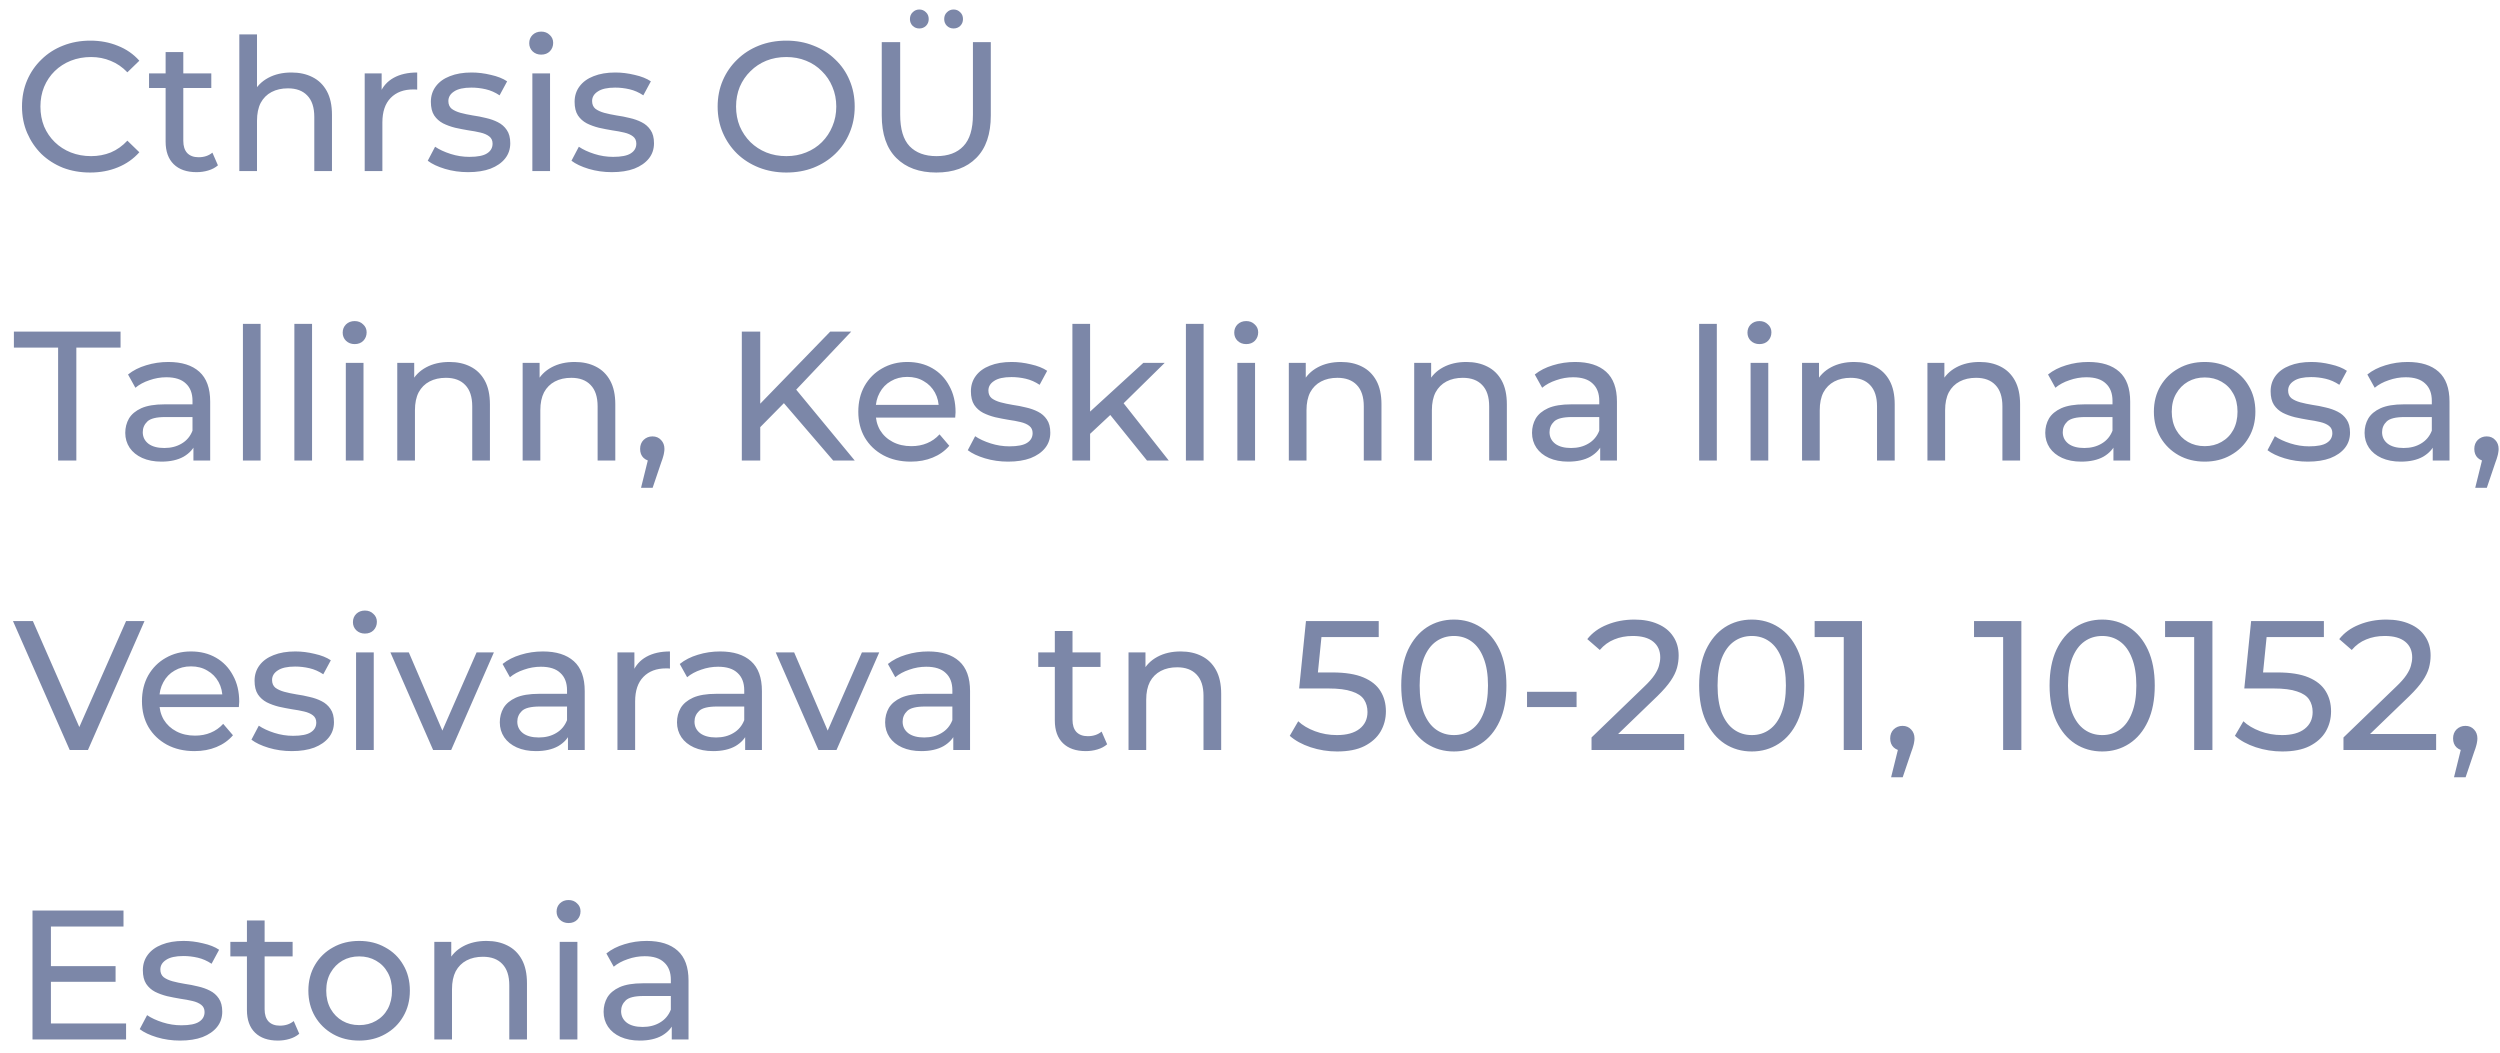 <svg width="190" height="80" viewBox="0 0 190 80" fill="none" xmlns="http://www.w3.org/2000/svg">
<path d="M6.852 13.112C6.105 13.112 5.415 12.991 4.78 12.748C4.155 12.496 3.609 12.146 3.142 11.698C2.685 11.241 2.325 10.709 2.064 10.102C1.803 9.495 1.672 8.828 1.672 8.1C1.672 7.372 1.803 6.705 2.064 6.098C2.325 5.491 2.689 4.964 3.156 4.516C3.623 4.059 4.169 3.709 4.794 3.466C5.429 3.214 6.119 3.088 6.866 3.088C7.622 3.088 8.317 3.219 8.952 3.48C9.596 3.732 10.142 4.11 10.59 4.614L9.68 5.496C9.307 5.104 8.887 4.815 8.42 4.628C7.953 4.432 7.454 4.334 6.922 4.334C6.371 4.334 5.858 4.427 5.382 4.614C4.915 4.801 4.509 5.062 4.164 5.398C3.819 5.734 3.548 6.135 3.352 6.602C3.165 7.059 3.072 7.559 3.072 8.1C3.072 8.641 3.165 9.145 3.352 9.612C3.548 10.069 3.819 10.466 4.164 10.802C4.509 11.138 4.915 11.399 5.382 11.586C5.858 11.773 6.371 11.866 6.922 11.866C7.454 11.866 7.953 11.773 8.42 11.586C8.887 11.39 9.307 11.091 9.68 10.69L10.59 11.572C10.142 12.076 9.596 12.459 8.952 12.72C8.317 12.981 7.617 13.112 6.852 13.112ZM14.939 13.084C14.193 13.084 13.614 12.883 13.203 12.482C12.793 12.081 12.587 11.507 12.587 10.76V3.956H13.931V10.704C13.931 11.105 14.029 11.413 14.225 11.628C14.431 11.843 14.72 11.95 15.093 11.95C15.513 11.95 15.863 11.833 16.143 11.6L16.563 12.566C16.358 12.743 16.11 12.874 15.821 12.958C15.541 13.042 15.247 13.084 14.939 13.084ZM11.327 6.686V5.58H16.059V6.686H11.327ZM22.15 5.51C22.757 5.51 23.289 5.627 23.746 5.86C24.213 6.093 24.577 6.448 24.838 6.924C25.099 7.4 25.23 8.002 25.23 8.73V13H23.886V8.884C23.886 8.165 23.709 7.624 23.354 7.26C23.009 6.896 22.519 6.714 21.884 6.714C21.408 6.714 20.993 6.807 20.638 6.994C20.283 7.181 20.008 7.456 19.812 7.82C19.625 8.184 19.532 8.637 19.532 9.178V13H18.188V2.612H19.532V7.582L19.266 7.05C19.509 6.565 19.882 6.187 20.386 5.916C20.89 5.645 21.478 5.51 22.15 5.51ZM27.717 13V5.58H29.005V7.596L28.879 7.092C29.085 6.579 29.43 6.187 29.915 5.916C30.401 5.645 30.998 5.51 31.707 5.51V6.812C31.651 6.803 31.595 6.798 31.539 6.798C31.493 6.798 31.446 6.798 31.399 6.798C30.681 6.798 30.111 7.013 29.691 7.442C29.271 7.871 29.061 8.492 29.061 9.304V13H27.717ZM35.574 13.084C34.958 13.084 34.37 13 33.81 12.832C33.259 12.664 32.825 12.459 32.508 12.216L33.068 11.152C33.385 11.367 33.777 11.549 34.244 11.698C34.711 11.847 35.187 11.922 35.672 11.922C36.297 11.922 36.745 11.833 37.016 11.656C37.296 11.479 37.436 11.231 37.436 10.914C37.436 10.681 37.352 10.499 37.184 10.368C37.016 10.237 36.792 10.139 36.512 10.074C36.241 10.009 35.938 9.953 35.602 9.906C35.266 9.85 34.93 9.785 34.594 9.71C34.258 9.626 33.95 9.514 33.67 9.374C33.39 9.225 33.166 9.024 32.998 8.772C32.83 8.511 32.746 8.165 32.746 7.736C32.746 7.288 32.872 6.896 33.124 6.56C33.376 6.224 33.73 5.967 34.188 5.79C34.654 5.603 35.205 5.51 35.84 5.51C36.325 5.51 36.815 5.571 37.31 5.692C37.814 5.804 38.224 5.967 38.542 6.182L37.968 7.246C37.632 7.022 37.282 6.868 36.918 6.784C36.554 6.7 36.19 6.658 35.826 6.658C35.238 6.658 34.799 6.756 34.51 6.952C34.221 7.139 34.076 7.381 34.076 7.68C34.076 7.932 34.16 8.128 34.328 8.268C34.505 8.399 34.729 8.501 35 8.576C35.28 8.651 35.588 8.716 35.924 8.772C36.26 8.819 36.596 8.884 36.932 8.968C37.268 9.043 37.571 9.15 37.842 9.29C38.122 9.43 38.346 9.626 38.514 9.878C38.691 10.13 38.78 10.466 38.78 10.886C38.78 11.334 38.649 11.721 38.388 12.048C38.127 12.375 37.758 12.631 37.282 12.818C36.806 12.995 36.236 13.084 35.574 13.084ZM40.459 13V5.58H41.803V13H40.459ZM41.132 4.152C40.87 4.152 40.651 4.068 40.474 3.9C40.306 3.732 40.221 3.527 40.221 3.284C40.221 3.032 40.306 2.822 40.474 2.654C40.651 2.486 40.87 2.402 41.132 2.402C41.393 2.402 41.608 2.486 41.776 2.654C41.953 2.813 42.041 3.013 42.041 3.256C42.041 3.508 41.958 3.723 41.789 3.9C41.621 4.068 41.402 4.152 41.132 4.152ZM46.498 13.084C45.882 13.084 45.294 13 44.734 12.832C44.183 12.664 43.749 12.459 43.432 12.216L43.992 11.152C44.309 11.367 44.701 11.549 45.168 11.698C45.634 11.847 46.11 11.922 46.596 11.922C47.221 11.922 47.669 11.833 47.94 11.656C48.22 11.479 48.36 11.231 48.36 10.914C48.36 10.681 48.276 10.499 48.108 10.368C47.94 10.237 47.716 10.139 47.436 10.074C47.165 10.009 46.862 9.953 46.526 9.906C46.19 9.85 45.854 9.785 45.518 9.71C45.182 9.626 44.874 9.514 44.594 9.374C44.314 9.225 44.09 9.024 43.922 8.772C43.754 8.511 43.67 8.165 43.67 7.736C43.67 7.288 43.796 6.896 44.048 6.56C44.3 6.224 44.654 5.967 45.112 5.79C45.578 5.603 46.129 5.51 46.764 5.51C47.249 5.51 47.739 5.571 48.234 5.692C48.738 5.804 49.148 5.967 49.466 6.182L48.892 7.246C48.556 7.022 48.206 6.868 47.842 6.784C47.478 6.7 47.114 6.658 46.75 6.658C46.162 6.658 45.723 6.756 45.434 6.952C45.144 7.139 45 7.381 45 7.68C45 7.932 45.084 8.128 45.252 8.268C45.429 8.399 45.653 8.501 45.924 8.576C46.204 8.651 46.512 8.716 46.848 8.772C47.184 8.819 47.52 8.884 47.856 8.968C48.192 9.043 48.495 9.15 48.766 9.29C49.046 9.43 49.27 9.626 49.438 9.878C49.615 10.13 49.704 10.466 49.704 10.886C49.704 11.334 49.573 11.721 49.312 12.048C49.05 12.375 48.682 12.631 48.206 12.818C47.73 12.995 47.16 13.084 46.498 13.084ZM59.763 13.112C59.017 13.112 58.321 12.986 57.677 12.734C57.042 12.482 56.492 12.132 56.025 11.684C55.559 11.227 55.194 10.695 54.933 10.088C54.672 9.481 54.541 8.819 54.541 8.1C54.541 7.381 54.672 6.719 54.933 6.112C55.194 5.505 55.559 4.978 56.025 4.53C56.492 4.073 57.042 3.718 57.677 3.466C58.312 3.214 59.007 3.088 59.763 3.088C60.51 3.088 61.196 3.214 61.821 3.466C62.456 3.709 63.007 4.059 63.473 4.516C63.949 4.964 64.313 5.491 64.565 6.098C64.826 6.705 64.957 7.372 64.957 8.1C64.957 8.828 64.826 9.495 64.565 10.102C64.313 10.709 63.949 11.241 63.473 11.698C63.007 12.146 62.456 12.496 61.821 12.748C61.196 12.991 60.51 13.112 59.763 13.112ZM59.763 11.866C60.304 11.866 60.804 11.773 61.261 11.586C61.728 11.399 62.129 11.138 62.465 10.802C62.81 10.457 63.077 10.055 63.263 9.598C63.459 9.141 63.557 8.641 63.557 8.1C63.557 7.559 63.459 7.059 63.263 6.602C63.077 6.145 62.81 5.748 62.465 5.412C62.129 5.067 61.728 4.801 61.261 4.614C60.804 4.427 60.304 4.334 59.763 4.334C59.212 4.334 58.704 4.427 58.237 4.614C57.78 4.801 57.379 5.067 57.033 5.412C56.688 5.748 56.417 6.145 56.221 6.602C56.035 7.059 55.941 7.559 55.941 8.1C55.941 8.641 56.035 9.141 56.221 9.598C56.417 10.055 56.688 10.457 57.033 10.802C57.379 11.138 57.78 11.399 58.237 11.586C58.704 11.773 59.212 11.866 59.763 11.866ZM71.157 13.112C69.869 13.112 68.856 12.743 68.119 12.006C67.382 11.269 67.013 10.191 67.013 8.772V3.2H68.413V8.716C68.413 9.808 68.651 10.606 69.127 11.11C69.612 11.614 70.294 11.866 71.171 11.866C72.058 11.866 72.739 11.614 73.215 11.11C73.7 10.606 73.943 9.808 73.943 8.716V3.2H75.301V8.772C75.301 10.191 74.932 11.269 74.195 12.006C73.467 12.743 72.454 13.112 71.157 13.112ZM72.473 2.164C72.277 2.164 72.109 2.099 71.969 1.968C71.829 1.828 71.759 1.655 71.759 1.45C71.759 1.235 71.829 1.063 71.969 0.932C72.109 0.792 72.277 0.722 72.473 0.722C72.669 0.722 72.837 0.792 72.977 0.932C73.117 1.063 73.187 1.235 73.187 1.45C73.187 1.655 73.117 1.828 72.977 1.968C72.837 2.099 72.669 2.164 72.473 2.164ZM69.869 2.164C69.673 2.164 69.505 2.099 69.365 1.968C69.225 1.828 69.155 1.655 69.155 1.45C69.155 1.235 69.225 1.063 69.365 0.932C69.505 0.792 69.673 0.722 69.869 0.722C70.065 0.722 70.233 0.792 70.373 0.932C70.513 1.063 70.583 1.235 70.583 1.45C70.583 1.655 70.513 1.828 70.373 1.968C70.233 2.099 70.065 2.164 69.869 2.164ZM4.416 35V26.418H1.056V25.2H9.162V26.418H5.802V35H4.416ZM14.7 35V33.432L14.63 33.138V30.464C14.63 29.895 14.462 29.456 14.126 29.148C13.8 28.831 13.305 28.672 12.642 28.672C12.204 28.672 11.774 28.747 11.354 28.896C10.934 29.036 10.58 29.227 10.29 29.47L9.73 28.462C10.113 28.154 10.57 27.921 11.102 27.762C11.644 27.594 12.208 27.51 12.796 27.51C13.814 27.51 14.598 27.757 15.148 28.252C15.699 28.747 15.974 29.503 15.974 30.52V35H14.7ZM12.264 35.084C11.714 35.084 11.228 34.991 10.808 34.804C10.398 34.617 10.08 34.361 9.856 34.034C9.632 33.698 9.52 33.32 9.52 32.9C9.52 32.499 9.614 32.135 9.8 31.808C9.996 31.481 10.309 31.22 10.738 31.024C11.177 30.828 11.765 30.73 12.502 30.73H14.854V31.696H12.558C11.886 31.696 11.434 31.808 11.2 32.032C10.967 32.256 10.85 32.527 10.85 32.844C10.85 33.208 10.995 33.502 11.284 33.726C11.574 33.941 11.975 34.048 12.488 34.048C12.992 34.048 13.431 33.936 13.804 33.712C14.187 33.488 14.462 33.161 14.63 32.732L14.896 33.656C14.719 34.095 14.406 34.445 13.958 34.706C13.51 34.958 12.946 35.084 12.264 35.084ZM18.462 35V24.612H19.805V35H18.462ZM22.372 35V24.612H23.716V35H22.372ZM26.282 35V27.58H27.626V35H26.282ZM26.954 26.152C26.692 26.152 26.473 26.068 26.296 25.9C26.128 25.732 26.044 25.527 26.044 25.284C26.044 25.032 26.128 24.822 26.296 24.654C26.473 24.486 26.692 24.402 26.954 24.402C27.215 24.402 27.43 24.486 27.598 24.654C27.775 24.813 27.864 25.013 27.864 25.256C27.864 25.508 27.78 25.723 27.612 25.9C27.444 26.068 27.224 26.152 26.954 26.152ZM34.154 27.51C34.761 27.51 35.293 27.627 35.75 27.86C36.217 28.093 36.581 28.448 36.842 28.924C37.103 29.4 37.234 30.002 37.234 30.73V35H35.89V30.884C35.89 30.165 35.713 29.624 35.358 29.26C35.013 28.896 34.523 28.714 33.888 28.714C33.412 28.714 32.997 28.807 32.642 28.994C32.287 29.181 32.012 29.456 31.816 29.82C31.629 30.184 31.536 30.637 31.536 31.178V35H30.192V27.58H31.48V29.582L31.27 29.05C31.513 28.565 31.886 28.187 32.39 27.916C32.894 27.645 33.482 27.51 34.154 27.51ZM43.683 27.51C44.29 27.51 44.822 27.627 45.279 27.86C45.746 28.093 46.11 28.448 46.371 28.924C46.633 29.4 46.763 30.002 46.763 30.73V35H45.419V30.884C45.419 30.165 45.242 29.624 44.887 29.26C44.542 28.896 44.052 28.714 43.417 28.714C42.941 28.714 42.526 28.807 42.171 28.994C41.817 29.181 41.541 29.456 41.345 29.82C41.159 30.184 41.065 30.637 41.065 31.178V35H39.721V27.58H41.009V29.582L40.799 29.05C41.042 28.565 41.415 28.187 41.919 27.916C42.423 27.645 43.011 27.51 43.683 27.51ZM48.719 37.072L49.419 34.244L49.601 35.056C49.33 35.056 49.101 34.972 48.915 34.804C48.737 34.636 48.649 34.407 48.649 34.118C48.649 33.838 48.737 33.609 48.915 33.432C49.101 33.255 49.325 33.166 49.587 33.166C49.857 33.166 50.077 33.259 50.245 33.446C50.413 33.623 50.497 33.847 50.497 34.118C50.497 34.211 50.487 34.305 50.469 34.398C50.459 34.482 50.436 34.585 50.399 34.706C50.371 34.818 50.324 34.958 50.259 35.126L49.601 37.072H48.719ZM57.61 32.634L57.54 30.926L63.098 25.2H64.694L60.396 29.736L59.612 30.604L57.61 32.634ZM56.378 35V25.2H57.778V35H56.378ZM63.322 35L59.304 30.324L60.242 29.288L64.96 35H63.322ZM69.221 35.084C68.427 35.084 67.727 34.921 67.121 34.594C66.523 34.267 66.057 33.819 65.721 33.25C65.394 32.681 65.231 32.027 65.231 31.29C65.231 30.553 65.389 29.899 65.707 29.33C66.033 28.761 66.477 28.317 67.037 28C67.606 27.673 68.245 27.51 68.955 27.51C69.673 27.51 70.308 27.669 70.859 27.986C71.409 28.303 71.839 28.751 72.147 29.33C72.464 29.899 72.623 30.567 72.623 31.332C72.623 31.388 72.618 31.453 72.609 31.528C72.609 31.603 72.604 31.673 72.595 31.738H66.281V30.772H71.895L71.349 31.108C71.358 30.632 71.26 30.207 71.055 29.834C70.849 29.461 70.565 29.171 70.201 28.966C69.846 28.751 69.431 28.644 68.955 28.644C68.488 28.644 68.073 28.751 67.709 28.966C67.345 29.171 67.06 29.465 66.855 29.848C66.649 30.221 66.547 30.651 66.547 31.136V31.36C66.547 31.855 66.659 32.298 66.883 32.69C67.116 33.073 67.438 33.371 67.849 33.586C68.259 33.801 68.731 33.908 69.263 33.908C69.701 33.908 70.098 33.833 70.453 33.684C70.817 33.535 71.134 33.311 71.405 33.012L72.147 33.88C71.811 34.272 71.391 34.571 70.887 34.776C70.392 34.981 69.837 35.084 69.221 35.084ZM76.617 35.084C76.001 35.084 75.413 35 74.853 34.832C74.302 34.664 73.868 34.459 73.551 34.216L74.111 33.152C74.428 33.367 74.82 33.549 75.287 33.698C75.754 33.847 76.23 33.922 76.715 33.922C77.34 33.922 77.788 33.833 78.059 33.656C78.339 33.479 78.479 33.231 78.479 32.914C78.479 32.681 78.395 32.499 78.227 32.368C78.059 32.237 77.835 32.139 77.555 32.074C77.284 32.009 76.981 31.953 76.645 31.906C76.309 31.85 75.973 31.785 75.637 31.71C75.301 31.626 74.993 31.514 74.713 31.374C74.433 31.225 74.209 31.024 74.041 30.772C73.873 30.511 73.789 30.165 73.789 29.736C73.789 29.288 73.915 28.896 74.167 28.56C74.419 28.224 74.773 27.967 75.231 27.79C75.698 27.603 76.248 27.51 76.883 27.51C77.368 27.51 77.858 27.571 78.353 27.692C78.857 27.804 79.267 27.967 79.585 28.182L79.011 29.246C78.675 29.022 78.325 28.868 77.961 28.784C77.597 28.7 77.233 28.658 76.869 28.658C76.281 28.658 75.842 28.756 75.553 28.952C75.263 29.139 75.119 29.381 75.119 29.68C75.119 29.932 75.203 30.128 75.371 30.268C75.548 30.399 75.772 30.501 76.043 30.576C76.323 30.651 76.631 30.716 76.967 30.772C77.303 30.819 77.639 30.884 77.975 30.968C78.311 31.043 78.614 31.15 78.885 31.29C79.165 31.43 79.389 31.626 79.557 31.878C79.734 32.13 79.823 32.466 79.823 32.886C79.823 33.334 79.692 33.721 79.431 34.048C79.169 34.375 78.801 34.631 78.325 34.818C77.849 34.995 77.279 35.084 76.617 35.084ZM82.594 33.208L82.623 31.486L86.892 27.58H88.516L85.24 30.8L84.513 31.416L82.594 33.208ZM81.502 35V24.612H82.847V35H81.502ZM87.172 35L84.26 31.388L85.129 30.31L88.825 35H87.172ZM90.129 35V24.612H91.474V35H90.129ZM94.04 35V27.58H95.384V35H94.04ZM94.712 26.152C94.45 26.152 94.231 26.068 94.054 25.9C93.886 25.732 93.802 25.527 93.802 25.284C93.802 25.032 93.886 24.822 94.054 24.654C94.231 24.486 94.45 24.402 94.712 24.402C94.973 24.402 95.188 24.486 95.356 24.654C95.533 24.813 95.622 25.013 95.622 25.256C95.622 25.508 95.538 25.723 95.37 25.9C95.202 26.068 94.982 26.152 94.712 26.152ZM101.912 27.51C102.518 27.51 103.05 27.627 103.508 27.86C103.974 28.093 104.338 28.448 104.6 28.924C104.861 29.4 104.992 30.002 104.992 30.73V35H103.648V30.884C103.648 30.165 103.47 29.624 103.116 29.26C102.77 28.896 102.28 28.714 101.646 28.714C101.17 28.714 100.754 28.807 100.4 28.994C100.045 29.181 99.77 29.456 99.574 29.82C99.387 30.184 99.294 30.637 99.294 31.178V35H97.95V27.58H99.238V29.582L99.028 29.05C99.27 28.565 99.644 28.187 100.148 27.916C100.652 27.645 101.24 27.51 101.912 27.51ZM111.441 27.51C112.048 27.51 112.58 27.627 113.037 27.86C113.504 28.093 113.868 28.448 114.129 28.924C114.39 29.4 114.521 30.002 114.521 30.73V35H113.177V30.884C113.177 30.165 113 29.624 112.645 29.26C112.3 28.896 111.81 28.714 111.175 28.714C110.699 28.714 110.284 28.807 109.929 28.994C109.574 29.181 109.299 29.456 109.103 29.82C108.916 30.184 108.823 30.637 108.823 31.178V35H107.479V27.58H108.767V29.582L108.557 29.05C108.8 28.565 109.173 28.187 109.677 27.916C110.181 27.645 110.769 27.51 111.441 27.51ZM121.614 35V33.432L121.544 33.138V30.464C121.544 29.895 121.376 29.456 121.04 29.148C120.714 28.831 120.219 28.672 119.556 28.672C119.118 28.672 118.688 28.747 118.268 28.896C117.848 29.036 117.494 29.227 117.204 29.47L116.644 28.462C117.027 28.154 117.484 27.921 118.016 27.762C118.558 27.594 119.122 27.51 119.71 27.51C120.728 27.51 121.512 27.757 122.062 28.252C122.613 28.747 122.888 29.503 122.888 30.52V35H121.614ZM119.178 35.084C118.628 35.084 118.142 34.991 117.722 34.804C117.312 34.617 116.994 34.361 116.77 34.034C116.546 33.698 116.434 33.32 116.434 32.9C116.434 32.499 116.528 32.135 116.714 31.808C116.91 31.481 117.223 31.22 117.652 31.024C118.091 30.828 118.679 30.73 119.416 30.73H121.768V31.696H119.472C118.8 31.696 118.348 31.808 118.114 32.032C117.881 32.256 117.764 32.527 117.764 32.844C117.764 33.208 117.909 33.502 118.198 33.726C118.488 33.941 118.889 34.048 119.402 34.048C119.906 34.048 120.345 33.936 120.718 33.712C121.101 33.488 121.376 33.161 121.544 32.732L121.81 33.656C121.633 34.095 121.32 34.445 120.872 34.706C120.424 34.958 119.86 35.084 119.178 35.084ZM129.135 35V24.612H130.479V35H129.135ZM133.045 35V27.58H134.389V35H133.045ZM133.717 26.152C133.456 26.152 133.237 26.068 133.059 25.9C132.891 25.732 132.807 25.527 132.807 25.284C132.807 25.032 132.891 24.822 133.059 24.654C133.237 24.486 133.456 24.402 133.717 24.402C133.979 24.402 134.193 24.486 134.361 24.654C134.539 24.813 134.627 25.013 134.627 25.256C134.627 25.508 134.543 25.723 134.375 25.9C134.207 26.068 133.988 26.152 133.717 26.152ZM140.918 27.51C141.524 27.51 142.056 27.627 142.514 27.86C142.98 28.093 143.344 28.448 143.606 28.924C143.867 29.4 143.998 30.002 143.998 30.73V35H142.654V30.884C142.654 30.165 142.476 29.624 142.122 29.26C141.776 28.896 141.286 28.714 140.652 28.714C140.176 28.714 139.76 28.807 139.406 28.994C139.051 29.181 138.776 29.456 138.58 29.82C138.393 30.184 138.3 30.637 138.3 31.178V35H136.956V27.58H138.244V29.582L138.034 29.05C138.276 28.565 138.65 28.187 139.154 27.916C139.658 27.645 140.246 27.51 140.918 27.51ZM150.447 27.51C151.054 27.51 151.586 27.627 152.043 27.86C152.51 28.093 152.874 28.448 153.135 28.924C153.396 29.4 153.527 30.002 153.527 30.73V35H152.183V30.884C152.183 30.165 152.006 29.624 151.651 29.26C151.306 28.896 150.816 28.714 150.181 28.714C149.705 28.714 149.29 28.807 148.935 28.994C148.58 29.181 148.305 29.456 148.109 29.82C147.922 30.184 147.829 30.637 147.829 31.178V35H146.485V27.58H147.773V29.582L147.563 29.05C147.806 28.565 148.179 28.187 148.683 27.916C149.187 27.645 149.775 27.51 150.447 27.51ZM160.62 35V33.432L160.55 33.138V30.464C160.55 29.895 160.382 29.456 160.046 29.148C159.72 28.831 159.225 28.672 158.562 28.672C158.124 28.672 157.694 28.747 157.274 28.896C156.854 29.036 156.5 29.227 156.21 29.47L155.65 28.462C156.033 28.154 156.49 27.921 157.022 27.762C157.564 27.594 158.128 27.51 158.716 27.51C159.734 27.51 160.518 27.757 161.068 28.252C161.619 28.747 161.894 29.503 161.894 30.52V35H160.62ZM158.184 35.084C157.634 35.084 157.148 34.991 156.728 34.804C156.318 34.617 156 34.361 155.776 34.034C155.552 33.698 155.44 33.32 155.44 32.9C155.44 32.499 155.534 32.135 155.72 31.808C155.916 31.481 156.229 31.22 156.658 31.024C157.097 30.828 157.685 30.73 158.422 30.73H160.774V31.696H158.478C157.806 31.696 157.354 31.808 157.12 32.032C156.887 32.256 156.77 32.527 156.77 32.844C156.77 33.208 156.915 33.502 157.204 33.726C157.494 33.941 157.895 34.048 158.408 34.048C158.912 34.048 159.351 33.936 159.724 33.712C160.107 33.488 160.382 33.161 160.55 32.732L160.816 33.656C160.639 34.095 160.326 34.445 159.878 34.706C159.43 34.958 158.866 35.084 158.184 35.084ZM167.559 35.084C166.813 35.084 166.15 34.921 165.571 34.594C164.993 34.267 164.535 33.819 164.199 33.25C163.863 32.671 163.695 32.018 163.695 31.29C163.695 30.553 163.863 29.899 164.199 29.33C164.535 28.761 164.993 28.317 165.571 28C166.15 27.673 166.813 27.51 167.559 27.51C168.297 27.51 168.955 27.673 169.533 28C170.121 28.317 170.579 28.761 170.905 29.33C171.241 29.89 171.409 30.543 171.409 31.29C171.409 32.027 171.241 32.681 170.905 33.25C170.579 33.819 170.121 34.267 169.533 34.594C168.955 34.921 168.297 35.084 167.559 35.084ZM167.559 33.908C168.035 33.908 168.46 33.801 168.833 33.586C169.216 33.371 169.515 33.068 169.729 32.676C169.944 32.275 170.051 31.813 170.051 31.29C170.051 30.758 169.944 30.301 169.729 29.918C169.515 29.526 169.216 29.223 168.833 29.008C168.46 28.793 168.035 28.686 167.559 28.686C167.083 28.686 166.659 28.793 166.285 29.008C165.912 29.223 165.613 29.526 165.389 29.918C165.165 30.301 165.053 30.758 165.053 31.29C165.053 31.813 165.165 32.275 165.389 32.676C165.613 33.068 165.912 33.371 166.285 33.586C166.659 33.801 167.083 33.908 167.559 33.908ZM175.396 35.084C174.78 35.084 174.192 35 173.632 34.832C173.081 34.664 172.647 34.459 172.33 34.216L172.89 33.152C173.207 33.367 173.599 33.549 174.066 33.698C174.533 33.847 175.009 33.922 175.494 33.922C176.119 33.922 176.567 33.833 176.838 33.656C177.118 33.479 177.258 33.231 177.258 32.914C177.258 32.681 177.174 32.499 177.006 32.368C176.838 32.237 176.614 32.139 176.334 32.074C176.063 32.009 175.76 31.953 175.424 31.906C175.088 31.85 174.752 31.785 174.416 31.71C174.08 31.626 173.772 31.514 173.492 31.374C173.212 31.225 172.988 31.024 172.82 30.772C172.652 30.511 172.568 30.165 172.568 29.736C172.568 29.288 172.694 28.896 172.946 28.56C173.198 28.224 173.553 27.967 174.01 27.79C174.477 27.603 175.027 27.51 175.662 27.51C176.147 27.51 176.637 27.571 177.132 27.692C177.636 27.804 178.047 27.967 178.364 28.182L177.79 29.246C177.454 29.022 177.104 28.868 176.74 28.784C176.376 28.7 176.012 28.658 175.648 28.658C175.06 28.658 174.621 28.756 174.332 28.952C174.043 29.139 173.898 29.381 173.898 29.68C173.898 29.932 173.982 30.128 174.15 30.268C174.327 30.399 174.551 30.501 174.822 30.576C175.102 30.651 175.41 30.716 175.746 30.772C176.082 30.819 176.418 30.884 176.754 30.968C177.09 31.043 177.393 31.15 177.664 31.29C177.944 31.43 178.168 31.626 178.336 31.878C178.513 32.13 178.602 32.466 178.602 32.886C178.602 33.334 178.471 33.721 178.21 34.048C177.949 34.375 177.58 34.631 177.104 34.818C176.628 34.995 176.059 35.084 175.396 35.084ZM184.888 35V33.432L184.818 33.138V30.464C184.818 29.895 184.65 29.456 184.314 29.148C183.987 28.831 183.492 28.672 182.83 28.672C182.391 28.672 181.962 28.747 181.542 28.896C181.122 29.036 180.767 29.227 180.478 29.47L179.918 28.462C180.3 28.154 180.758 27.921 181.29 27.762C181.831 27.594 182.396 27.51 182.984 27.51C184.001 27.51 184.785 27.757 185.336 28.252C185.886 28.747 186.162 29.503 186.162 30.52V35H184.888ZM182.452 35.084C181.901 35.084 181.416 34.991 180.996 34.804C180.585 34.617 180.268 34.361 180.044 34.034C179.82 33.698 179.708 33.32 179.708 32.9C179.708 32.499 179.801 32.135 179.988 31.808C180.184 31.481 180.496 31.22 180.926 31.024C181.364 30.828 181.952 30.73 182.69 30.73H185.042V31.696H182.746C182.074 31.696 181.621 31.808 181.388 32.032C181.154 32.256 181.038 32.527 181.038 32.844C181.038 33.208 181.182 33.502 181.472 33.726C181.761 33.941 182.162 34.048 182.676 34.048C183.18 34.048 183.618 33.936 183.992 33.712C184.374 33.488 184.65 33.161 184.818 32.732L185.084 33.656C184.906 34.095 184.594 34.445 184.146 34.706C183.698 34.958 183.133 35.084 182.452 35.084ZM188.117 37.072L188.817 34.244L188.999 35.056C188.728 35.056 188.5 34.972 188.313 34.804C188.136 34.636 188.047 34.407 188.047 34.118C188.047 33.838 188.136 33.609 188.313 33.432C188.5 33.255 188.724 33.166 188.985 33.166C189.256 33.166 189.475 33.259 189.643 33.446C189.811 33.623 189.895 33.847 189.895 34.118C189.895 34.211 189.886 34.305 189.867 34.398C189.858 34.482 189.834 34.585 189.797 34.706C189.769 34.818 189.722 34.958 189.657 35.126L188.999 37.072H188.117ZM5.298 57L0.986 47.2H2.498L6.46 56.244H5.592L9.582 47.2H10.982L6.684 57H5.298ZM14.779 57.084C13.986 57.084 13.286 56.921 12.679 56.594C12.082 56.267 11.615 55.819 11.279 55.25C10.953 54.681 10.789 54.027 10.789 53.29C10.789 52.553 10.948 51.899 11.265 51.33C11.592 50.761 12.035 50.317 12.595 50C13.165 49.673 13.804 49.51 14.513 49.51C15.232 49.51 15.867 49.669 16.417 49.986C16.968 50.303 17.397 50.751 17.705 51.33C18.023 51.899 18.181 52.567 18.181 53.332C18.181 53.388 18.177 53.453 18.167 53.528C18.167 53.603 18.163 53.673 18.153 53.738H11.839V52.772H17.453L16.907 53.108C16.916 52.632 16.819 52.207 16.613 51.834C16.408 51.461 16.123 51.171 15.759 50.966C15.405 50.751 14.989 50.644 14.513 50.644C14.046 50.644 13.631 50.751 13.267 50.966C12.903 51.171 12.618 51.465 12.413 51.848C12.208 52.221 12.105 52.651 12.105 53.136V53.36C12.105 53.855 12.217 54.298 12.441 54.69C12.675 55.073 12.996 55.371 13.407 55.586C13.818 55.801 14.289 55.908 14.821 55.908C15.26 55.908 15.656 55.833 16.011 55.684C16.375 55.535 16.692 55.311 16.963 55.012L17.705 55.88C17.369 56.272 16.949 56.571 16.445 56.776C15.95 56.981 15.395 57.084 14.779 57.084ZM22.175 57.084C21.559 57.084 20.971 57 20.411 56.832C19.861 56.664 19.427 56.459 19.109 56.216L19.669 55.152C19.987 55.367 20.379 55.549 20.845 55.698C21.312 55.847 21.788 55.922 22.273 55.922C22.899 55.922 23.347 55.833 23.617 55.656C23.897 55.479 24.037 55.231 24.037 54.914C24.037 54.681 23.953 54.499 23.785 54.368C23.617 54.237 23.393 54.139 23.113 54.074C22.843 54.009 22.539 53.953 22.203 53.906C21.867 53.85 21.531 53.785 21.195 53.71C20.859 53.626 20.551 53.514 20.271 53.374C19.991 53.225 19.767 53.024 19.599 52.772C19.431 52.511 19.347 52.165 19.347 51.736C19.347 51.288 19.473 50.896 19.725 50.56C19.977 50.224 20.332 49.967 20.789 49.79C21.256 49.603 21.807 49.51 22.441 49.51C22.927 49.51 23.417 49.571 23.911 49.692C24.415 49.804 24.826 49.967 25.143 50.182L24.569 51.246C24.233 51.022 23.883 50.868 23.519 50.784C23.155 50.7 22.791 50.658 22.427 50.658C21.839 50.658 21.401 50.756 21.111 50.952C20.822 51.139 20.677 51.381 20.677 51.68C20.677 51.932 20.761 52.128 20.929 52.268C21.107 52.399 21.331 52.501 21.601 52.576C21.881 52.651 22.189 52.716 22.525 52.772C22.861 52.819 23.197 52.884 23.533 52.968C23.869 53.043 24.173 53.15 24.443 53.29C24.723 53.43 24.947 53.626 25.115 53.878C25.293 54.13 25.381 54.466 25.381 54.886C25.381 55.334 25.251 55.721 24.989 56.048C24.728 56.375 24.359 56.631 23.883 56.818C23.407 56.995 22.838 57.084 22.175 57.084ZM27.061 57V49.58H28.405V57H27.061ZM27.733 48.152C27.472 48.152 27.252 48.068 27.075 47.9C26.907 47.732 26.823 47.527 26.823 47.284C26.823 47.032 26.907 46.822 27.075 46.654C27.252 46.486 27.472 46.402 27.733 46.402C27.994 46.402 28.209 46.486 28.377 46.654C28.554 46.813 28.643 47.013 28.643 47.256C28.643 47.508 28.559 47.723 28.391 47.9C28.223 48.068 28.004 48.152 27.733 48.152ZM32.917 57L29.669 49.58H31.069L33.953 56.3H33.281L36.221 49.58H37.537L34.289 57H32.917ZM43.165 57V55.432L43.095 55.138V52.464C43.095 51.895 42.927 51.456 42.591 51.148C42.264 50.831 41.77 50.672 41.107 50.672C40.669 50.672 40.239 50.747 39.819 50.896C39.399 51.036 39.044 51.227 38.755 51.47L38.195 50.462C38.578 50.154 39.035 49.921 39.567 49.762C40.108 49.594 40.673 49.51 41.261 49.51C42.279 49.51 43.062 49.757 43.613 50.252C44.164 50.747 44.439 51.503 44.439 52.52V57H43.165ZM40.729 57.084C40.178 57.084 39.693 56.991 39.273 56.804C38.862 56.617 38.545 56.361 38.321 56.034C38.097 55.698 37.985 55.32 37.985 54.9C37.985 54.499 38.078 54.135 38.265 53.808C38.461 53.481 38.774 53.22 39.203 53.024C39.642 52.828 40.23 52.73 40.967 52.73H43.319V53.696H41.023C40.351 53.696 39.898 53.808 39.665 54.032C39.432 54.256 39.315 54.527 39.315 54.844C39.315 55.208 39.46 55.502 39.749 55.726C40.038 55.941 40.44 56.048 40.953 56.048C41.457 56.048 41.896 55.936 42.269 55.712C42.652 55.488 42.927 55.161 43.095 54.732L43.361 55.656C43.184 56.095 42.871 56.445 42.423 56.706C41.975 56.958 41.41 57.084 40.729 57.084ZM46.926 57V49.58H48.214V51.596L48.088 51.092C48.294 50.579 48.639 50.187 49.124 49.916C49.61 49.645 50.207 49.51 50.916 49.51V50.812C50.86 50.803 50.804 50.798 50.748 50.798C50.702 50.798 50.655 50.798 50.608 50.798C49.89 50.798 49.32 51.013 48.9 51.442C48.48 51.871 48.27 52.492 48.27 53.304V57H46.926ZM56.632 57V55.432L56.562 55.138V52.464C56.562 51.895 56.394 51.456 56.058 51.148C55.731 50.831 55.237 50.672 54.574 50.672C54.135 50.672 53.706 50.747 53.286 50.896C52.866 51.036 52.511 51.227 52.222 51.47L51.662 50.462C52.045 50.154 52.502 49.921 53.034 49.762C53.575 49.594 54.14 49.51 54.728 49.51C55.745 49.51 56.529 49.757 57.08 50.252C57.631 50.747 57.906 51.503 57.906 52.52V57H56.632ZM54.196 57.084C53.645 57.084 53.16 56.991 52.74 56.804C52.329 56.617 52.012 56.361 51.788 56.034C51.564 55.698 51.452 55.32 51.452 54.9C51.452 54.499 51.545 54.135 51.732 53.808C51.928 53.481 52.241 53.22 52.67 53.024C53.109 52.828 53.697 52.73 54.434 52.73H56.786V53.696H54.49C53.818 53.696 53.365 53.808 53.132 54.032C52.899 54.256 52.782 54.527 52.782 54.844C52.782 55.208 52.927 55.502 53.216 55.726C53.505 55.941 53.907 56.048 54.42 56.048C54.924 56.048 55.363 55.936 55.736 55.712C56.119 55.488 56.394 55.161 56.562 54.732L56.828 55.656C56.651 56.095 56.338 56.445 55.89 56.706C55.442 56.958 54.877 57.084 54.196 57.084ZM62.202 57L58.954 49.58H60.354L63.238 56.3H62.566L65.506 49.58H66.822L63.574 57H62.202ZM72.45 57V55.432L72.38 55.138V52.464C72.38 51.895 72.212 51.456 71.876 51.148C71.55 50.831 71.055 50.672 70.392 50.672C69.954 50.672 69.524 50.747 69.104 50.896C68.684 51.036 68.33 51.227 68.04 51.47L67.48 50.462C67.863 50.154 68.32 49.921 68.852 49.762C69.394 49.594 69.958 49.51 70.546 49.51C71.564 49.51 72.348 49.757 72.898 50.252C73.449 50.747 73.724 51.503 73.724 52.52V57H72.45ZM70.014 57.084C69.464 57.084 68.978 56.991 68.558 56.804C68.148 56.617 67.83 56.361 67.606 56.034C67.382 55.698 67.27 55.32 67.27 54.9C67.27 54.499 67.364 54.135 67.55 53.808C67.746 53.481 68.059 53.22 68.488 53.024C68.927 52.828 69.515 52.73 70.252 52.73H72.604V53.696H70.308C69.636 53.696 69.184 53.808 68.95 54.032C68.717 54.256 68.6 54.527 68.6 54.844C68.6 55.208 68.745 55.502 69.034 55.726C69.324 55.941 69.725 56.048 70.238 56.048C70.742 56.048 71.181 55.936 71.554 55.712C71.937 55.488 72.212 55.161 72.38 54.732L72.646 55.656C72.469 56.095 72.156 56.445 71.708 56.706C71.26 56.958 70.696 57.084 70.014 57.084ZM82.519 57.084C81.773 57.084 81.194 56.883 80.783 56.482C80.373 56.081 80.167 55.507 80.167 54.76V47.956H81.511V54.704C81.511 55.105 81.609 55.413 81.805 55.628C82.011 55.843 82.3 55.95 82.673 55.95C83.093 55.95 83.443 55.833 83.723 55.6L84.143 56.566C83.938 56.743 83.691 56.874 83.401 56.958C83.121 57.042 82.827 57.084 82.519 57.084ZM78.907 50.686V49.58H83.639V50.686H78.907ZM89.73 49.51C90.337 49.51 90.869 49.627 91.326 49.86C91.793 50.093 92.157 50.448 92.418 50.924C92.68 51.4 92.81 52.002 92.81 52.73V57H91.466V52.884C91.466 52.165 91.289 51.624 90.934 51.26C90.589 50.896 90.099 50.714 89.464 50.714C88.988 50.714 88.573 50.807 88.218 50.994C87.864 51.181 87.588 51.456 87.392 51.82C87.206 52.184 87.112 52.637 87.112 53.178V57H85.768V49.58H87.056V51.582L86.846 51.05C87.089 50.565 87.462 50.187 87.966 49.916C88.47 49.645 89.058 49.51 89.73 49.51ZM101.619 57.112C100.929 57.112 100.257 57.005 99.603 56.79C98.959 56.575 98.432 56.286 98.021 55.922L98.665 54.816C98.992 55.124 99.416 55.376 99.939 55.572C100.462 55.768 101.017 55.866 101.605 55.866C102.352 55.866 102.926 55.707 103.327 55.39C103.729 55.073 103.929 54.648 103.929 54.116C103.929 53.752 103.841 53.435 103.663 53.164C103.486 52.893 103.178 52.688 102.739 52.548C102.31 52.399 101.717 52.324 100.961 52.324H98.735L99.253 47.2H104.783V48.418H99.771L100.499 47.732L100.093 51.778L99.365 51.106H101.255C102.235 51.106 103.024 51.232 103.621 51.484C104.219 51.736 104.653 52.086 104.923 52.534C105.194 52.973 105.329 53.481 105.329 54.06C105.329 54.62 105.194 55.133 104.923 55.6C104.653 56.057 104.242 56.426 103.691 56.706C103.15 56.977 102.459 57.112 101.619 57.112ZM110.498 57.112C109.733 57.112 109.047 56.916 108.44 56.524C107.843 56.132 107.367 55.563 107.012 54.816C106.667 54.069 106.494 53.164 106.494 52.1C106.494 51.036 106.667 50.131 107.012 49.384C107.367 48.637 107.843 48.068 108.44 47.676C109.047 47.284 109.733 47.088 110.498 47.088C111.254 47.088 111.936 47.284 112.542 47.676C113.149 48.068 113.625 48.637 113.97 49.384C114.316 50.131 114.488 51.036 114.488 52.1C114.488 53.164 114.316 54.069 113.97 54.816C113.625 55.563 113.149 56.132 112.542 56.524C111.936 56.916 111.254 57.112 110.498 57.112ZM110.498 55.866C111.012 55.866 111.46 55.726 111.842 55.446C112.234 55.166 112.538 54.746 112.752 54.186C112.976 53.626 113.088 52.931 113.088 52.1C113.088 51.269 112.976 50.574 112.752 50.014C112.538 49.454 112.234 49.034 111.842 48.754C111.46 48.474 111.012 48.334 110.498 48.334C109.985 48.334 109.532 48.474 109.14 48.754C108.748 49.034 108.44 49.454 108.216 50.014C108.002 50.574 107.894 51.269 107.894 52.1C107.894 52.931 108.002 53.626 108.216 54.186C108.44 54.746 108.748 55.166 109.14 55.446C109.532 55.726 109.985 55.866 110.498 55.866ZM116.054 53.738V52.576H119.82V53.738H116.054ZM120.956 57V56.048L124.946 52.198C125.3 51.862 125.562 51.568 125.73 51.316C125.907 51.055 126.024 50.817 126.08 50.602C126.145 50.378 126.178 50.163 126.178 49.958C126.178 49.454 126 49.057 125.646 48.768C125.291 48.479 124.773 48.334 124.092 48.334C123.569 48.334 123.098 48.423 122.678 48.6C122.258 48.768 121.894 49.034 121.586 49.398L120.634 48.572C121.007 48.096 121.506 47.732 122.132 47.48C122.766 47.219 123.462 47.088 124.218 47.088C124.899 47.088 125.492 47.2 125.996 47.424C126.5 47.639 126.887 47.951 127.158 48.362C127.438 48.773 127.578 49.258 127.578 49.818C127.578 50.135 127.536 50.448 127.452 50.756C127.368 51.064 127.209 51.391 126.976 51.736C126.742 52.081 126.406 52.469 125.968 52.898L122.412 56.328L122.076 55.782H127.998V57H120.956ZM133.139 57.112C132.374 57.112 131.688 56.916 131.081 56.524C130.484 56.132 130.008 55.563 129.653 54.816C129.308 54.069 129.135 53.164 129.135 52.1C129.135 51.036 129.308 50.131 129.653 49.384C130.008 48.637 130.484 48.068 131.081 47.676C131.688 47.284 132.374 47.088 133.139 47.088C133.895 47.088 134.576 47.284 135.183 47.676C135.79 48.068 136.266 48.637 136.611 49.384C136.956 50.131 137.129 51.036 137.129 52.1C137.129 53.164 136.956 54.069 136.611 54.816C136.266 55.563 135.79 56.132 135.183 56.524C134.576 56.916 133.895 57.112 133.139 57.112ZM133.139 55.866C133.652 55.866 134.1 55.726 134.483 55.446C134.875 55.166 135.178 54.746 135.393 54.186C135.617 53.626 135.729 52.931 135.729 52.1C135.729 51.269 135.617 50.574 135.393 50.014C135.178 49.454 134.875 49.034 134.483 48.754C134.1 48.474 133.652 48.334 133.139 48.334C132.626 48.334 132.173 48.474 131.781 48.754C131.389 49.034 131.081 49.454 130.857 50.014C130.642 50.574 130.535 51.269 130.535 52.1C130.535 52.931 130.642 53.626 130.857 54.186C131.081 54.746 131.389 55.166 131.781 55.446C132.173 55.726 132.626 55.866 133.139 55.866ZM140.125 57V47.76L140.727 48.418H137.913V47.2H141.511V57H140.125ZM143.724 59.072L144.424 56.244L144.606 57.056C144.336 57.056 144.107 56.972 143.92 56.804C143.743 56.636 143.654 56.407 143.654 56.118C143.654 55.838 143.743 55.609 143.92 55.432C144.107 55.255 144.331 55.166 144.592 55.166C144.863 55.166 145.082 55.259 145.25 55.446C145.418 55.623 145.502 55.847 145.502 56.118C145.502 56.211 145.493 56.305 145.474 56.398C145.465 56.482 145.442 56.585 145.404 56.706C145.376 56.818 145.33 56.958 145.264 57.126L144.606 59.072H143.724ZM152.238 57V47.76L152.84 48.418H150.026V47.2H153.624V57H152.238ZM159.772 57.112C159.006 57.112 158.32 56.916 157.714 56.524C157.116 56.132 156.64 55.563 156.286 54.816C155.94 54.069 155.768 53.164 155.768 52.1C155.768 51.036 155.94 50.131 156.286 49.384C156.64 48.637 157.116 48.068 157.714 47.676C158.32 47.284 159.006 47.088 159.772 47.088C160.528 47.088 161.209 47.284 161.816 47.676C162.422 48.068 162.898 48.637 163.244 49.384C163.589 50.131 163.762 51.036 163.762 52.1C163.762 53.164 163.589 54.069 163.244 54.816C162.898 55.563 162.422 56.132 161.816 56.524C161.209 56.916 160.528 57.112 159.772 57.112ZM159.772 55.866C160.285 55.866 160.733 55.726 161.116 55.446C161.508 55.166 161.811 54.746 162.026 54.186C162.25 53.626 162.362 52.931 162.362 52.1C162.362 51.269 162.25 50.574 162.026 50.014C161.811 49.454 161.508 49.034 161.116 48.754C160.733 48.474 160.285 48.334 159.772 48.334C159.258 48.334 158.806 48.474 158.414 48.754C158.022 49.034 157.714 49.454 157.49 50.014C157.275 50.574 157.168 51.269 157.168 52.1C157.168 52.931 157.275 53.626 157.49 54.186C157.714 54.746 158.022 55.166 158.414 55.446C158.806 55.726 159.258 55.866 159.772 55.866ZM166.758 57V47.76L167.36 48.418H164.546V47.2H168.144V57H166.758ZM173.451 57.112C172.761 57.112 172.089 57.005 171.435 56.79C170.791 56.575 170.264 56.286 169.853 55.922L170.497 54.816C170.824 55.124 171.249 55.376 171.771 55.572C172.294 55.768 172.849 55.866 173.437 55.866C174.184 55.866 174.758 55.707 175.159 55.39C175.561 55.073 175.761 54.648 175.761 54.116C175.761 53.752 175.673 53.435 175.495 53.164C175.318 52.893 175.01 52.688 174.571 52.548C174.142 52.399 173.549 52.324 172.793 52.324H170.567L171.085 47.2H176.615V48.418H171.603L172.331 47.732L171.925 51.778L171.197 51.106H173.087C174.067 51.106 174.856 51.232 175.453 51.484C176.051 51.736 176.485 52.086 176.755 52.534C177.026 52.973 177.161 53.481 177.161 54.06C177.161 54.62 177.026 55.133 176.755 55.6C176.485 56.057 176.074 56.426 175.523 56.706C174.982 56.977 174.291 57.112 173.451 57.112ZM178.104 57V56.048L182.094 52.198C182.449 51.862 182.71 51.568 182.878 51.316C183.055 51.055 183.172 50.817 183.228 50.602C183.293 50.378 183.326 50.163 183.326 49.958C183.326 49.454 183.149 49.057 182.794 48.768C182.439 48.479 181.921 48.334 181.24 48.334C180.717 48.334 180.246 48.423 179.826 48.6C179.406 48.768 179.042 49.034 178.734 49.398L177.782 48.572C178.155 48.096 178.655 47.732 179.28 47.48C179.915 47.219 180.61 47.088 181.366 47.088C182.047 47.088 182.64 47.2 183.144 47.424C183.648 47.639 184.035 47.951 184.306 48.362C184.586 48.773 184.726 49.258 184.726 49.818C184.726 50.135 184.684 50.448 184.6 50.756C184.516 51.064 184.357 51.391 184.124 51.736C183.891 52.081 183.555 52.469 183.116 52.898L179.56 56.328L179.224 55.782H185.146V57H178.104ZM186.504 59.072L187.204 56.244L187.386 57.056C187.115 57.056 186.886 56.972 186.7 56.804C186.522 56.636 186.434 56.407 186.434 56.118C186.434 55.838 186.522 55.609 186.7 55.432C186.886 55.255 187.11 55.166 187.372 55.166C187.642 55.166 187.862 55.259 188.03 55.446C188.198 55.623 188.282 55.847 188.282 56.118C188.282 56.211 188.272 56.305 188.254 56.398C188.244 56.482 188.221 56.585 188.184 56.706C188.156 56.818 188.109 56.958 188.044 57.126L187.386 59.072H186.504ZM3.744 73.428H8.784V74.618H3.744V73.428ZM3.87 77.782H9.582V79H2.47V69.2H9.386V70.418H3.87V77.782ZM13.685 79.084C13.069 79.084 12.481 79 11.921 78.832C11.37 78.664 10.937 78.459 10.619 78.216L11.179 77.152C11.496 77.367 11.889 77.549 12.355 77.698C12.822 77.847 13.298 77.922 13.783 77.922C14.409 77.922 14.857 77.833 15.127 77.656C15.407 77.479 15.547 77.231 15.547 76.914C15.547 76.681 15.463 76.499 15.295 76.368C15.127 76.237 14.903 76.139 14.623 76.074C14.352 76.009 14.049 75.953 13.713 75.906C13.377 75.85 13.041 75.785 12.705 75.71C12.369 75.626 12.061 75.514 11.781 75.374C11.501 75.225 11.277 75.024 11.109 74.772C10.941 74.511 10.857 74.165 10.857 73.736C10.857 73.288 10.983 72.896 11.235 72.56C11.487 72.224 11.842 71.967 12.299 71.79C12.766 71.603 13.316 71.51 13.951 71.51C14.437 71.51 14.927 71.571 15.421 71.692C15.925 71.804 16.336 71.967 16.653 72.182L16.079 73.246C15.743 73.022 15.393 72.868 15.029 72.784C14.665 72.7 14.301 72.658 13.937 72.658C13.349 72.658 12.911 72.756 12.621 72.952C12.332 73.139 12.187 73.381 12.187 73.68C12.187 73.932 12.271 74.128 12.439 74.268C12.617 74.399 12.841 74.501 13.111 74.576C13.391 74.651 13.699 74.716 14.035 74.772C14.371 74.819 14.707 74.884 15.043 74.968C15.379 75.043 15.682 75.15 15.953 75.29C16.233 75.43 16.457 75.626 16.625 75.878C16.802 76.13 16.891 76.466 16.891 76.886C16.891 77.334 16.761 77.721 16.499 78.048C16.238 78.375 15.869 78.631 15.393 78.818C14.917 78.995 14.348 79.084 13.685 79.084ZM21.119 79.084C20.372 79.084 19.794 78.883 19.383 78.482C18.972 78.081 18.767 77.507 18.767 76.76V69.956H20.111V76.704C20.111 77.105 20.209 77.413 20.405 77.628C20.61 77.843 20.899 77.95 21.273 77.95C21.693 77.95 22.043 77.833 22.323 77.6L22.743 78.566C22.538 78.743 22.29 78.874 22.001 78.958C21.721 79.042 21.427 79.084 21.119 79.084ZM17.507 72.686V71.58H22.239V72.686H17.507ZM27.3 79.084C26.553 79.084 25.89 78.921 25.312 78.594C24.733 78.267 24.276 77.819 23.94 77.25C23.604 76.671 23.436 76.018 23.436 75.29C23.436 74.553 23.604 73.899 23.94 73.33C24.276 72.761 24.733 72.317 25.312 72C25.89 71.673 26.553 71.51 27.3 71.51C28.037 71.51 28.695 71.673 29.274 72C29.862 72.317 30.319 72.761 30.646 73.33C30.982 73.89 31.15 74.543 31.15 75.29C31.15 76.027 30.982 76.681 30.646 77.25C30.319 77.819 29.862 78.267 29.274 78.594C28.695 78.921 28.037 79.084 27.3 79.084ZM27.3 77.908C27.776 77.908 28.2 77.801 28.574 77.586C28.956 77.371 29.255 77.068 29.47 76.676C29.684 76.275 29.792 75.813 29.792 75.29C29.792 74.758 29.684 74.301 29.47 73.918C29.255 73.526 28.956 73.223 28.574 73.008C28.2 72.793 27.776 72.686 27.3 72.686C26.824 72.686 26.399 72.793 26.026 73.008C25.652 73.223 25.354 73.526 25.13 73.918C24.906 74.301 24.794 74.758 24.794 75.29C24.794 75.813 24.906 76.275 25.13 76.676C25.354 77.068 25.652 77.371 26.026 77.586C26.399 77.801 26.824 77.908 27.3 77.908ZM36.97 71.51C37.577 71.51 38.109 71.627 38.566 71.86C39.033 72.093 39.397 72.448 39.658 72.924C39.92 73.4 40.05 74.002 40.05 74.73V79H38.706V74.884C38.706 74.165 38.529 73.624 38.174 73.26C37.829 72.896 37.339 72.714 36.704 72.714C36.228 72.714 35.813 72.807 35.458 72.994C35.104 73.181 34.828 73.456 34.632 73.82C34.446 74.184 34.352 74.637 34.352 75.178V79H33.008V71.58H34.296V73.582L34.086 73.05C34.329 72.565 34.702 72.187 35.206 71.916C35.71 71.645 36.298 71.51 36.97 71.51ZM42.538 79V71.58H43.882V79H42.538ZM43.21 70.152C42.948 70.152 42.729 70.068 42.552 69.9C42.384 69.732 42.3 69.527 42.3 69.284C42.3 69.032 42.384 68.822 42.552 68.654C42.729 68.486 42.948 68.402 43.21 68.402C43.471 68.402 43.686 68.486 43.854 68.654C44.031 68.813 44.12 69.013 44.12 69.256C44.12 69.508 44.036 69.723 43.868 69.9C43.7 70.068 43.48 70.152 43.21 70.152ZM51.054 79V77.432L50.984 77.138V74.464C50.984 73.895 50.816 73.456 50.48 73.148C50.153 72.831 49.658 72.672 48.996 72.672C48.557 72.672 48.128 72.747 47.708 72.896C47.288 73.036 46.933 73.227 46.644 73.47L46.084 72.462C46.467 72.154 46.924 71.921 47.456 71.762C47.997 71.594 48.562 71.51 49.15 71.51C50.167 71.51 50.951 71.757 51.502 72.252C52.053 72.747 52.328 73.503 52.328 74.52V79H51.054ZM48.618 79.084C48.067 79.084 47.582 78.991 47.162 78.804C46.751 78.617 46.434 78.361 46.21 78.034C45.986 77.698 45.874 77.32 45.874 76.9C45.874 76.499 45.967 76.135 46.154 75.808C46.35 75.481 46.663 75.22 47.092 75.024C47.531 74.828 48.118 74.73 48.856 74.73H51.208V75.696H48.912C48.24 75.696 47.787 75.808 47.554 76.032C47.321 76.256 47.204 76.527 47.204 76.844C47.204 77.208 47.349 77.502 47.638 77.726C47.927 77.941 48.328 78.048 48.842 78.048C49.346 78.048 49.785 77.936 50.158 77.712C50.541 77.488 50.816 77.161 50.984 76.732L51.25 77.656C51.072 78.095 50.76 78.445 50.312 78.706C49.864 78.958 49.299 79.084 48.618 79.084Z" fill="#7C87A8"/>
</svg>
